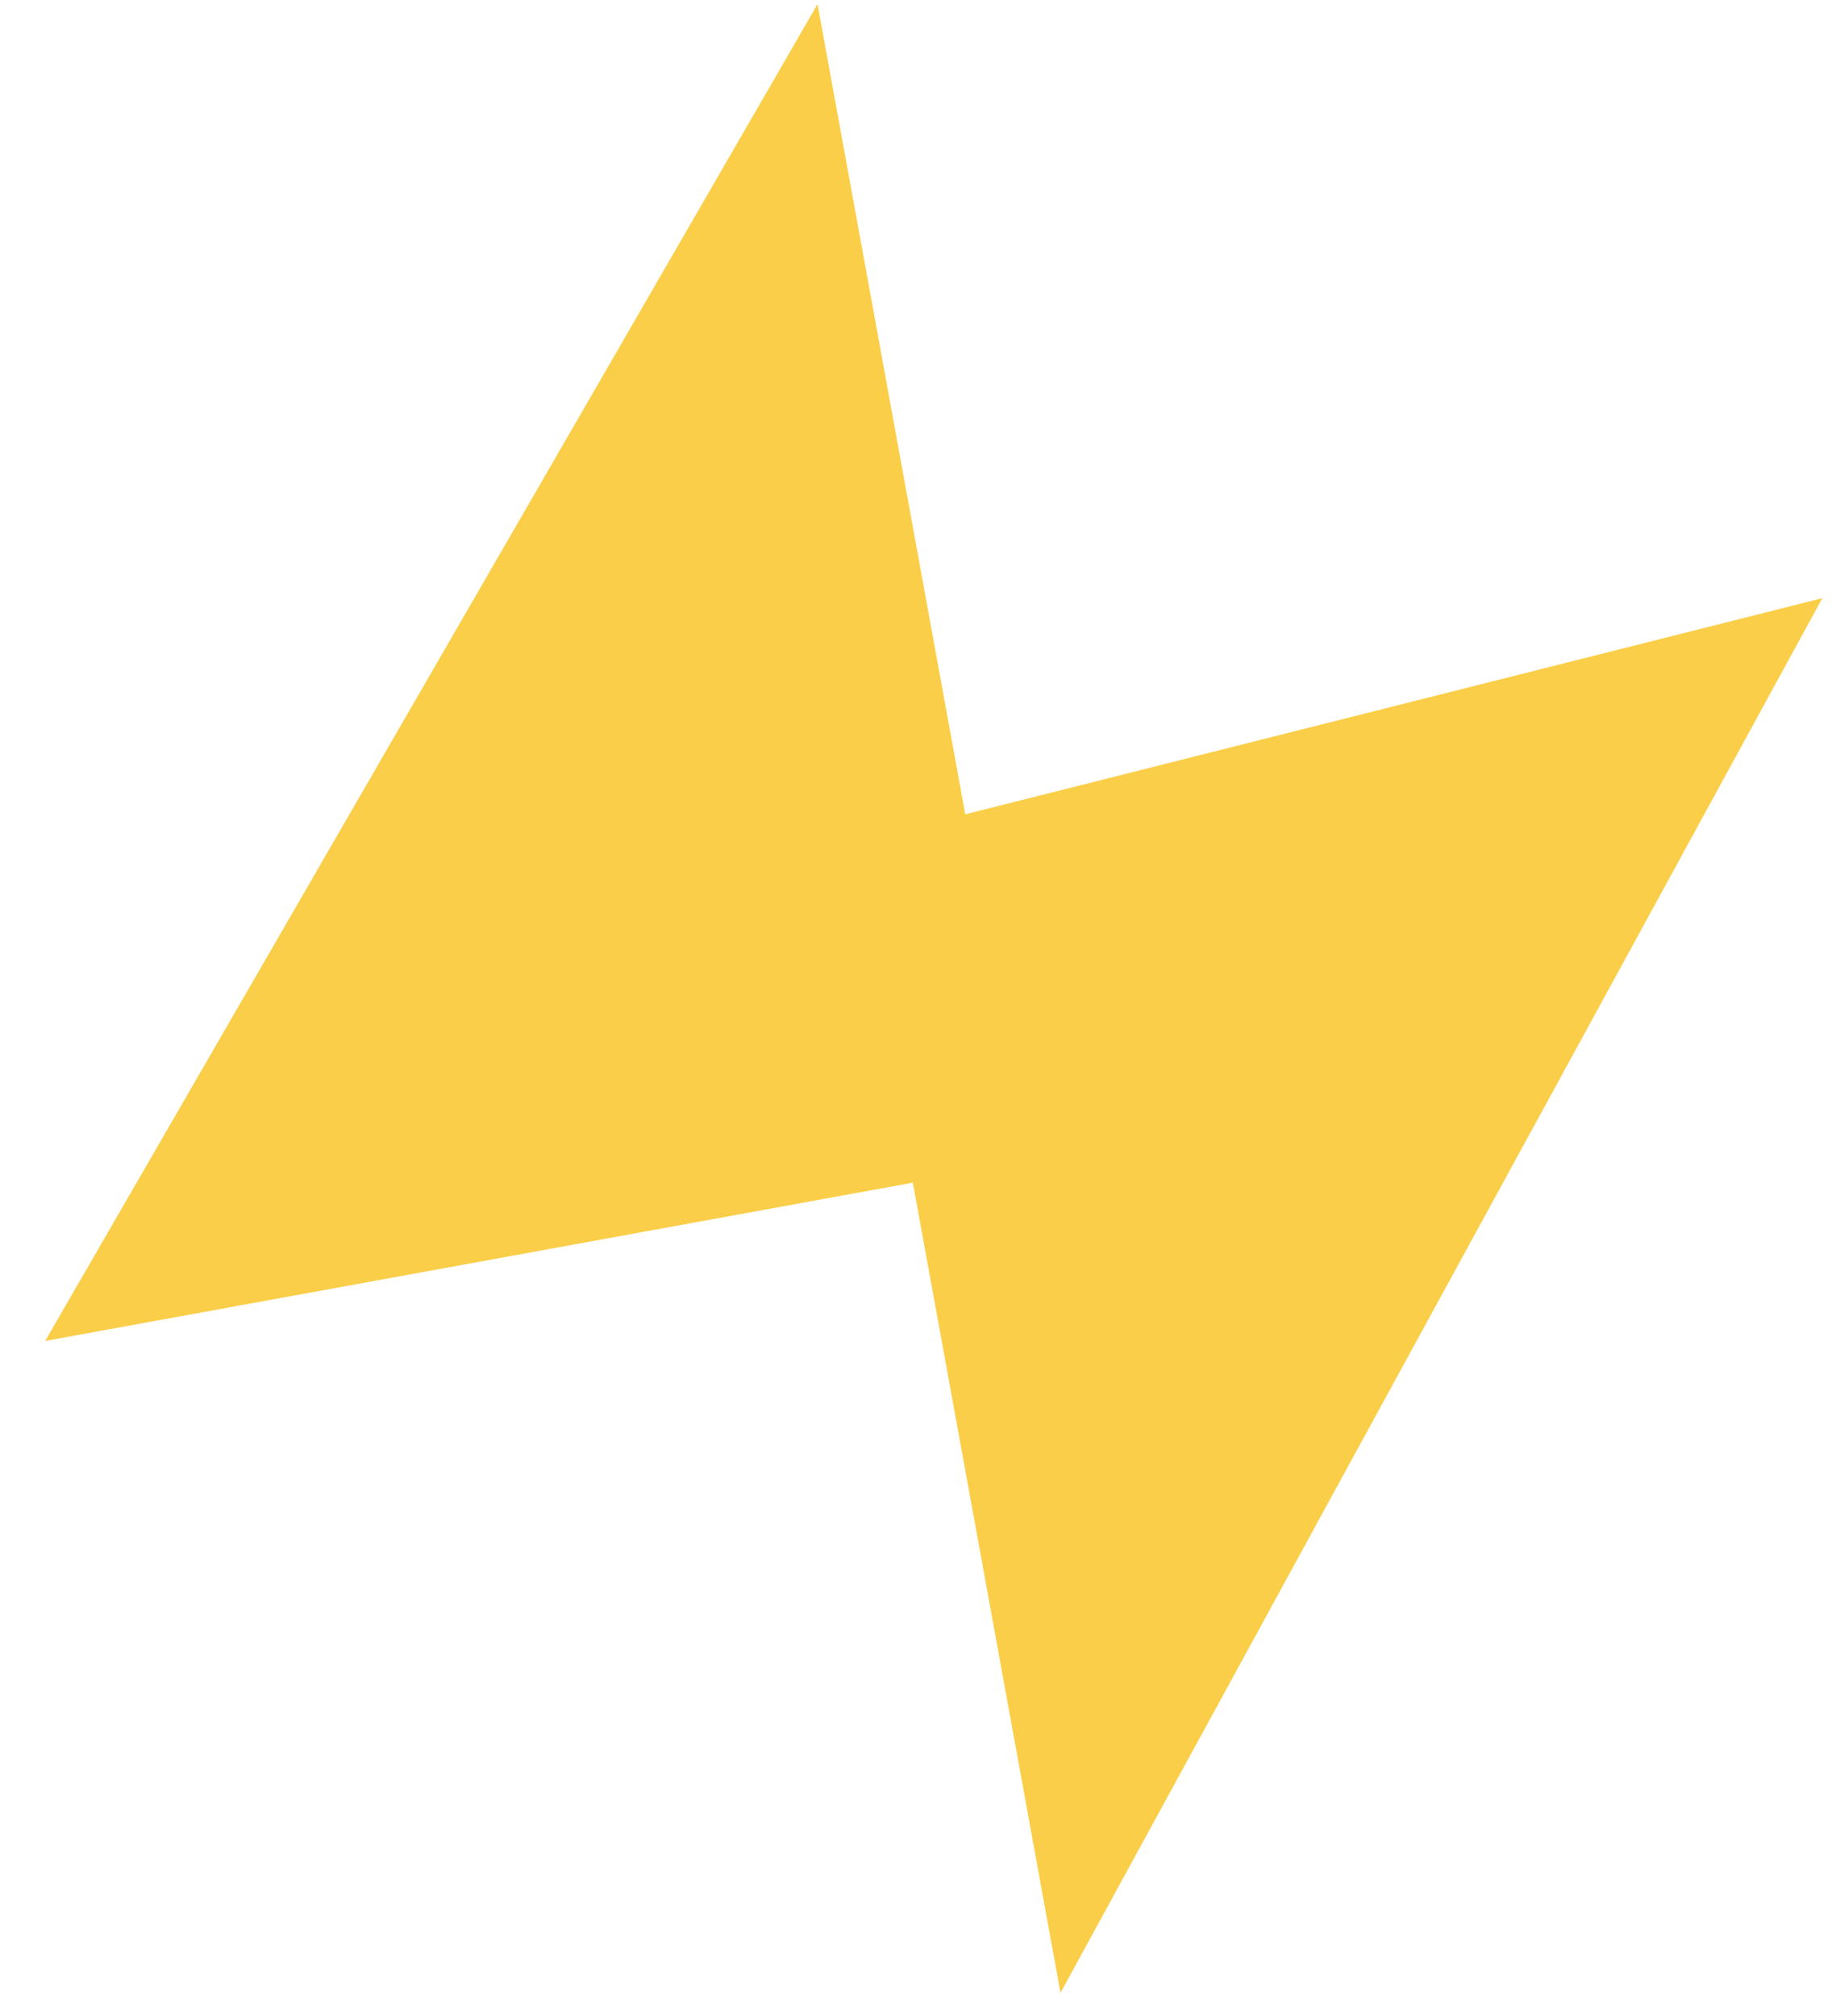 <svg width="40" height="44" viewBox="0 0 40 44" fill="none" xmlns="http://www.w3.org/2000/svg">
<path d="M0.986 29.267L17.85 0.091L21.075 17.773L39.789 13.055L23.155 43.494L19.931 25.812L0.986 29.267Z" fill="#FACE48"/>
</svg>

